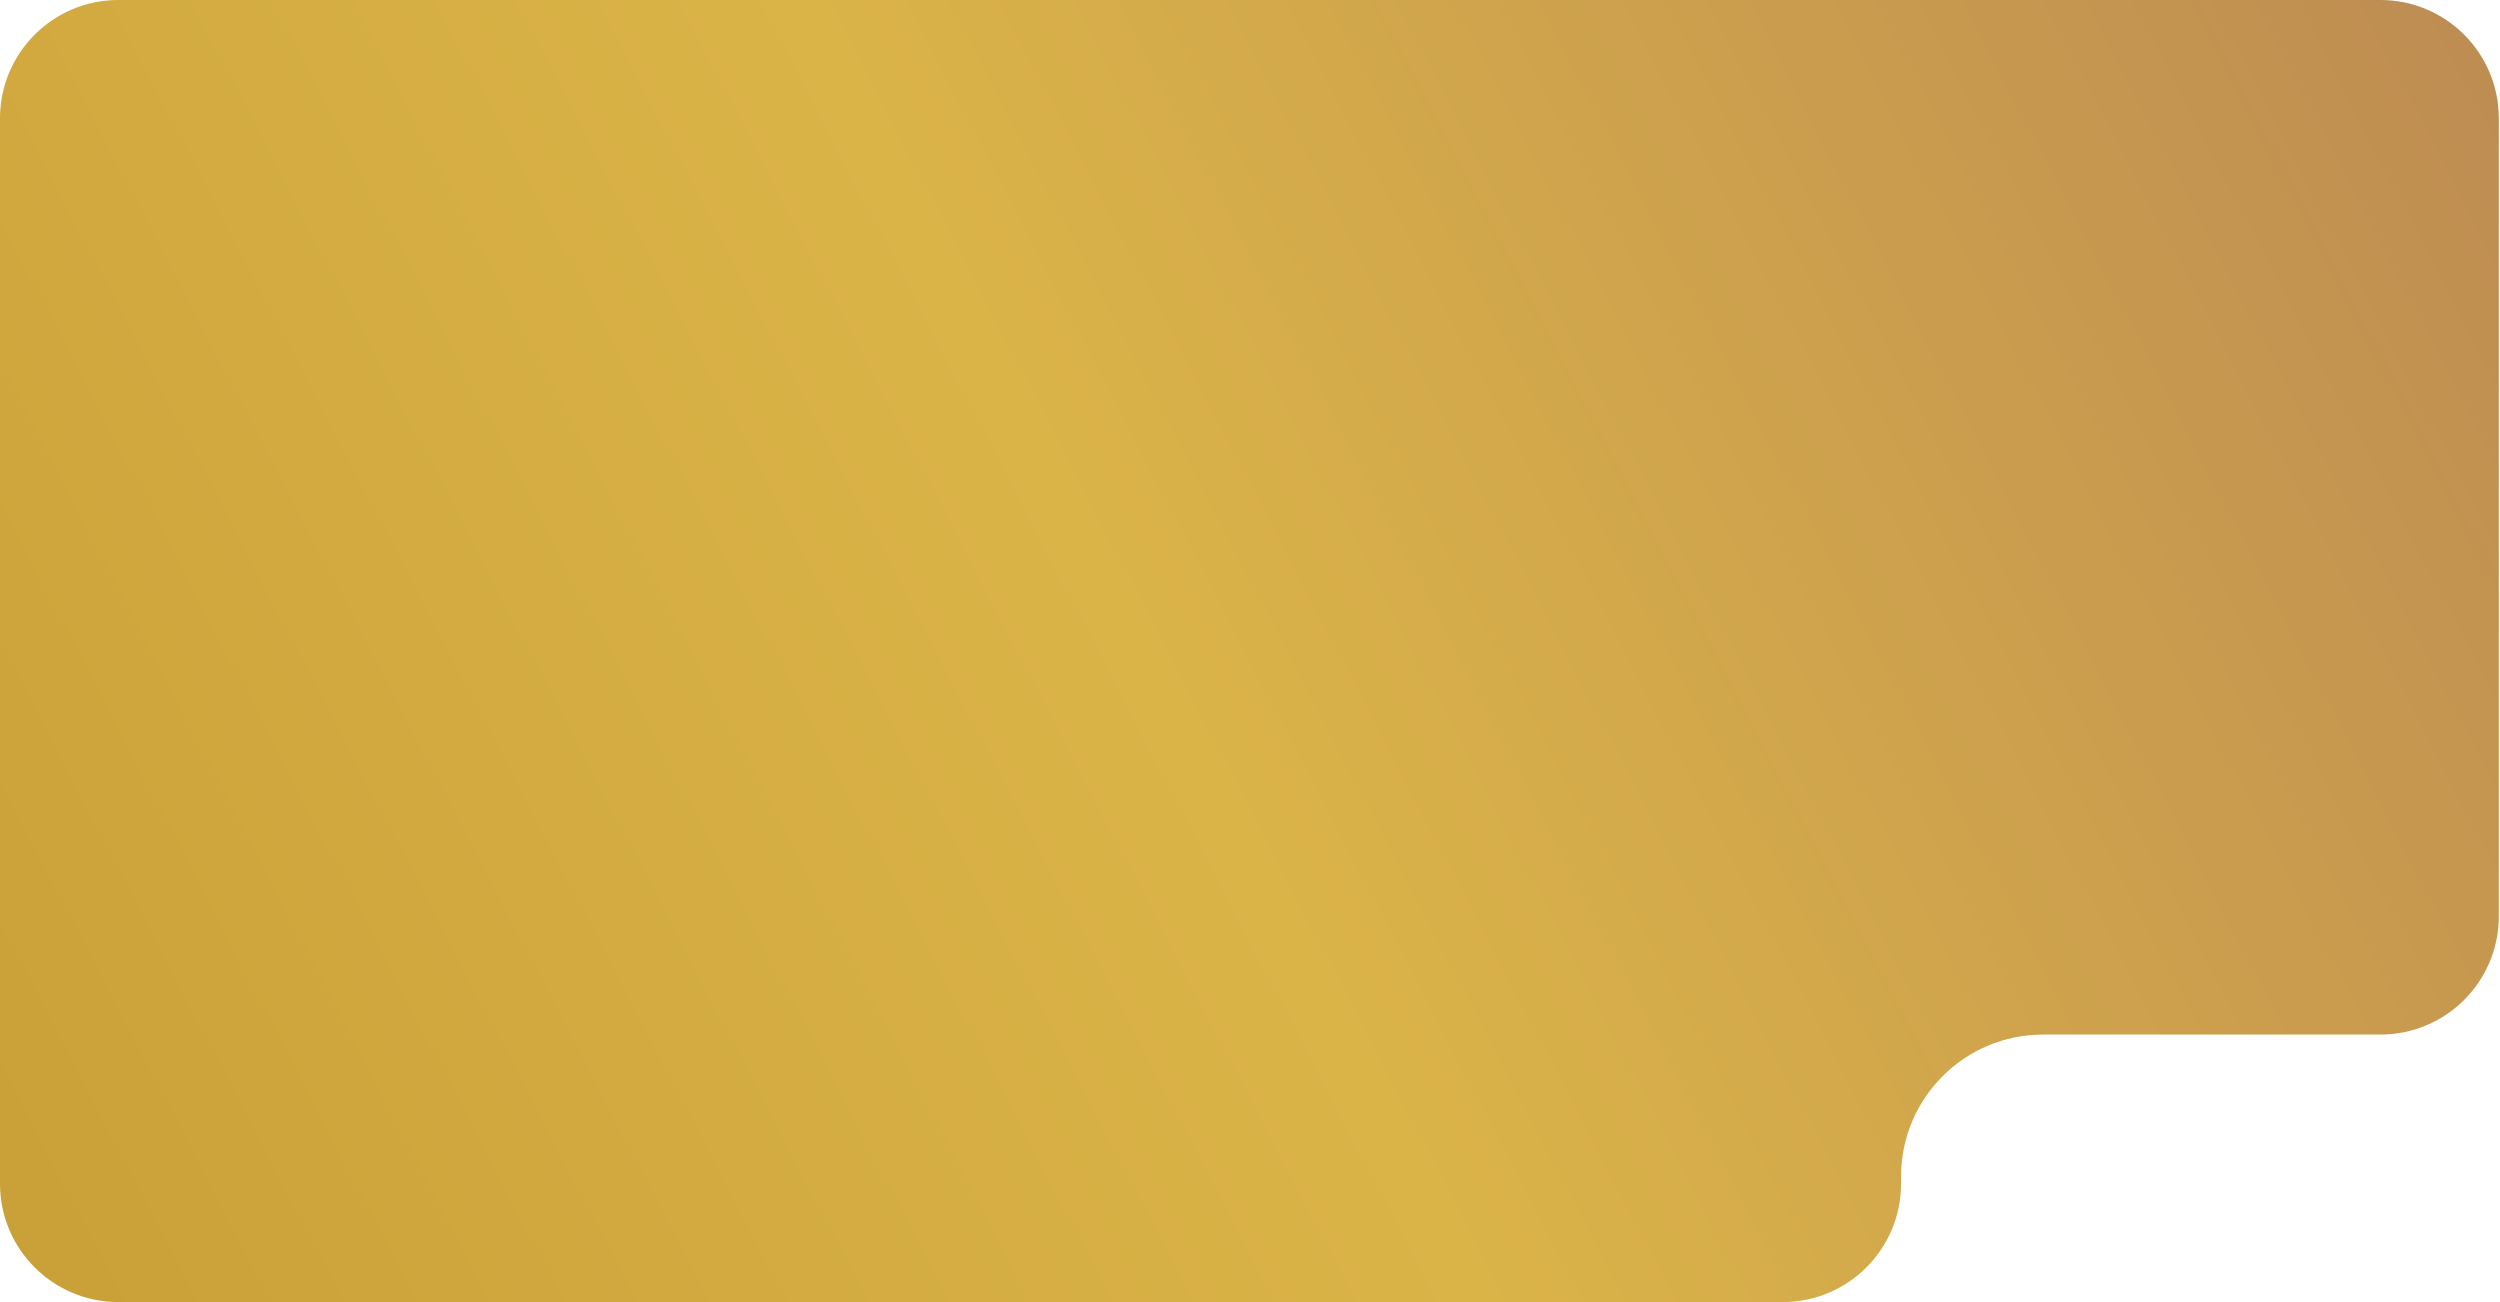 <?xml version="1.0" encoding="UTF-8"?> <svg xmlns="http://www.w3.org/2000/svg" width="1056" height="550" viewBox="0 0 1056 550" fill="none"><path d="M0 50C0 22.386 22.386 0 50 0H1005.5C1033.11 0 1055.5 22.386 1055.5 50V387C1055.5 414.614 1033.11 437 1005.5 437H863C829.863 437 803 463.863 803 497V500C803 527.614 780.614 550 753 550H50C22.386 550 0 527.614 0 500V50Z" fill="url(#paint0_linear_138_862)"></path><defs><linearGradient id="paint0_linear_138_862" x1="1032" y1="0" x2="-1.52482e-05" y2="537.5" gradientUnits="userSpaceOnUse"><stop stop-color="#BE8D52"></stop><stop offset="0.529" stop-color="#DBB448"></stop><stop offset="1" stop-color="#C9A038"></stop></linearGradient></defs></svg> 